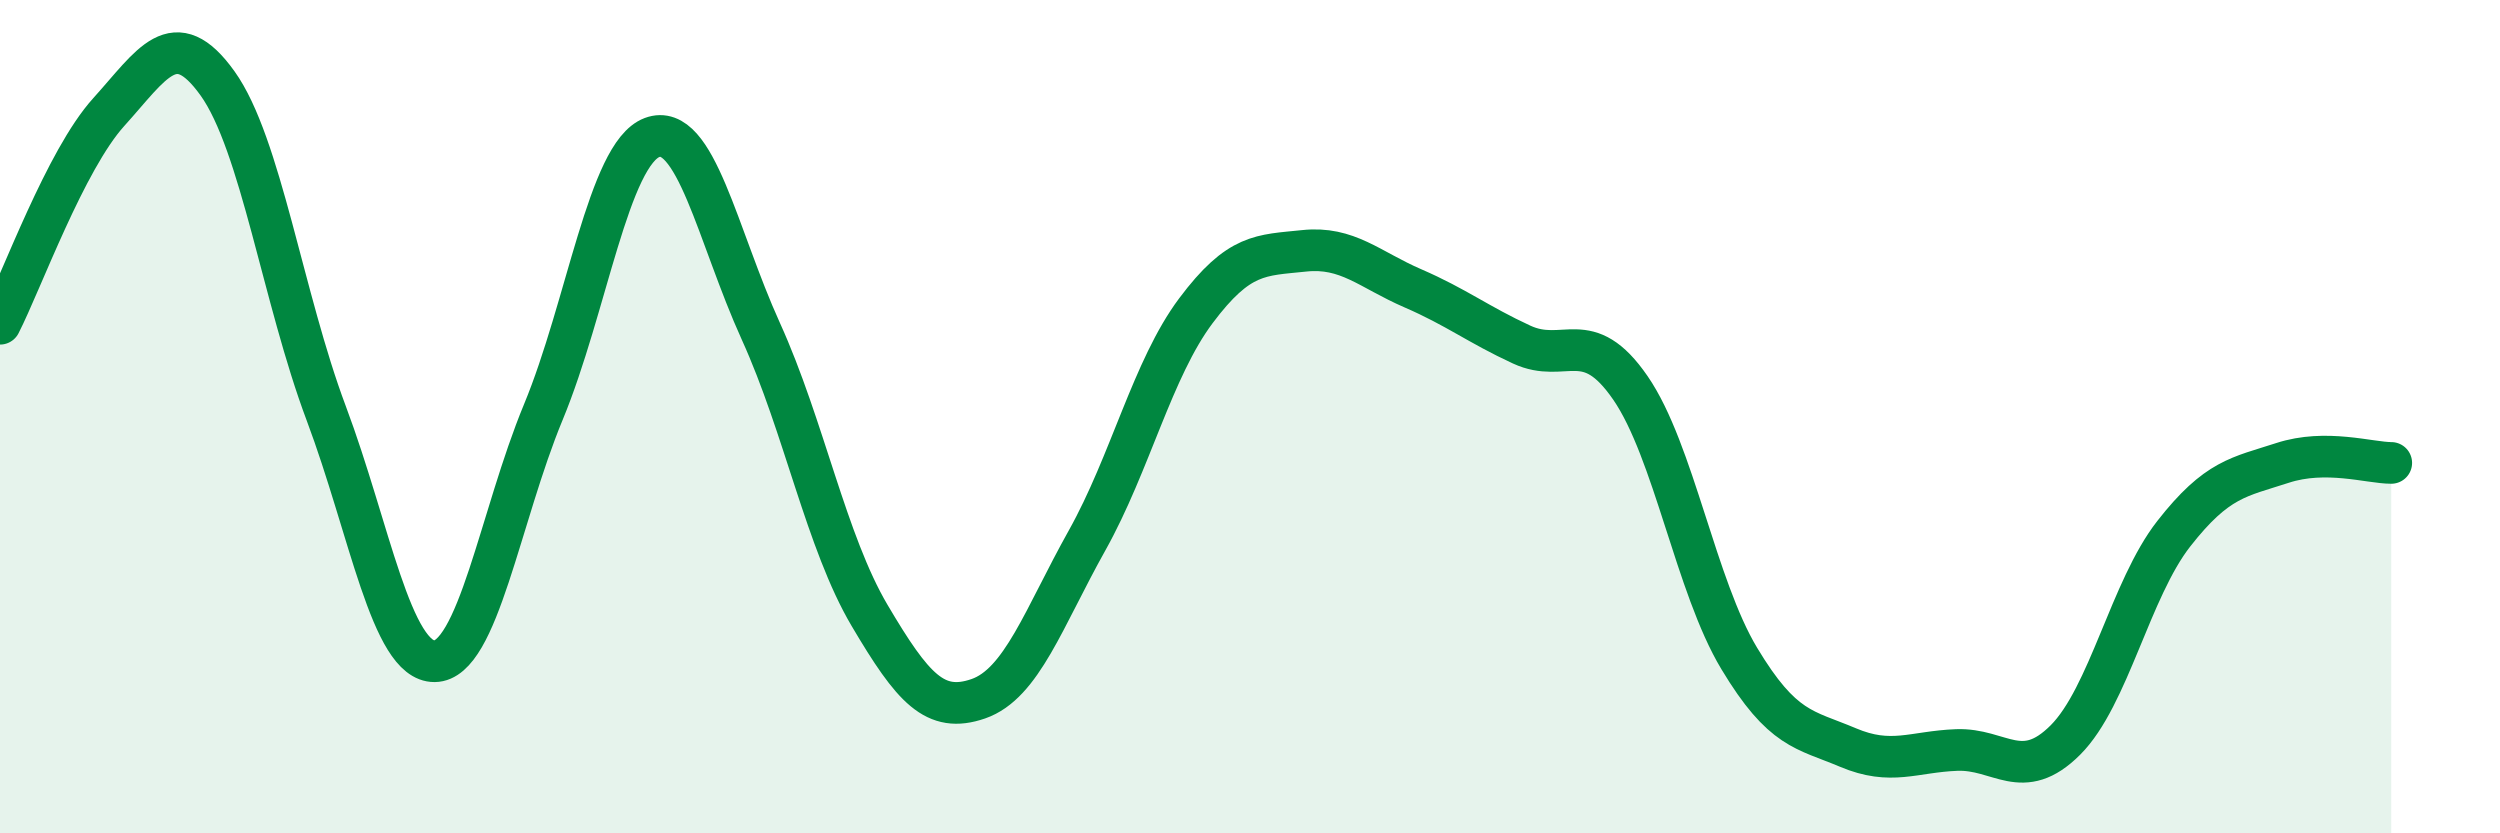 
    <svg width="60" height="20" viewBox="0 0 60 20" xmlns="http://www.w3.org/2000/svg">
      <path
        d="M 0,7.77 C 0.52,6.75 1.57,3.84 2.61,2.69 C 3.65,1.54 4.18,0.55 5.22,2 C 6.26,3.45 6.79,7.15 7.83,9.92 C 8.87,12.69 9.39,15.88 10.43,15.87 C 11.47,15.86 12,12.4 13.04,9.89 C 14.08,7.38 14.61,3.69 15.65,3.3 C 16.69,2.91 17.22,5.66 18.26,7.95 C 19.3,10.24 19.83,13.01 20.87,14.77 C 21.91,16.53 22.44,17.13 23.48,16.77 C 24.52,16.41 25.05,14.83 26.09,12.97 C 27.13,11.11 27.66,8.85 28.7,7.46 C 29.74,6.07 30.26,6.13 31.3,6.02 C 32.34,5.91 32.87,6.47 33.91,6.92 C 34.95,7.37 35.48,7.79 36.52,8.27 C 37.56,8.75 38.09,7.8 39.13,9.31 C 40.17,10.82 40.7,14.07 41.74,15.8 C 42.78,17.53 43.31,17.5 44.35,17.94 C 45.39,18.38 45.92,18.04 46.96,18 C 48,17.96 48.53,18.8 49.57,17.76 C 50.61,16.72 51.13,14.14 52.17,12.81 C 53.21,11.48 53.74,11.45 54.78,11.11 C 55.82,10.77 56.87,11.11 57.39,11.11L57.39 20L0 20Z"
        fill="#008740"
        opacity="0.1"
        stroke-linecap="round"
        stroke-linejoin="round"
      />
      <path
        d="M 0,7.77 C 0.52,6.75 1.57,3.84 2.61,2.69 C 3.65,1.54 4.18,0.55 5.22,2 C 6.26,3.45 6.79,7.15 7.83,9.92 C 8.87,12.69 9.39,15.88 10.43,15.87 C 11.47,15.86 12,12.4 13.04,9.89 C 14.08,7.38 14.61,3.69 15.65,3.3 C 16.69,2.91 17.22,5.66 18.26,7.95 C 19.3,10.24 19.83,13.01 20.87,14.77 C 21.91,16.53 22.44,17.13 23.48,16.77 C 24.52,16.41 25.05,14.83 26.09,12.97 C 27.13,11.11 27.66,8.85 28.7,7.46 C 29.74,6.07 30.26,6.13 31.3,6.02 C 32.34,5.91 32.87,6.47 33.91,6.92 C 34.95,7.37 35.48,7.79 36.52,8.27 C 37.56,8.75 38.09,7.8 39.13,9.31 C 40.17,10.82 40.7,14.07 41.74,15.8 C 42.78,17.53 43.31,17.5 44.35,17.94 C 45.39,18.38 45.92,18.04 46.96,18 C 48,17.96 48.53,18.8 49.57,17.76 C 50.61,16.72 51.13,14.14 52.17,12.81 C 53.21,11.48 53.74,11.45 54.78,11.11 C 55.82,10.77 56.87,11.11 57.39,11.11"
        stroke="#008740"
        stroke-width="1"
        fill="none"
        stroke-linecap="round"
        stroke-linejoin="round"
      />
    </svg>
  